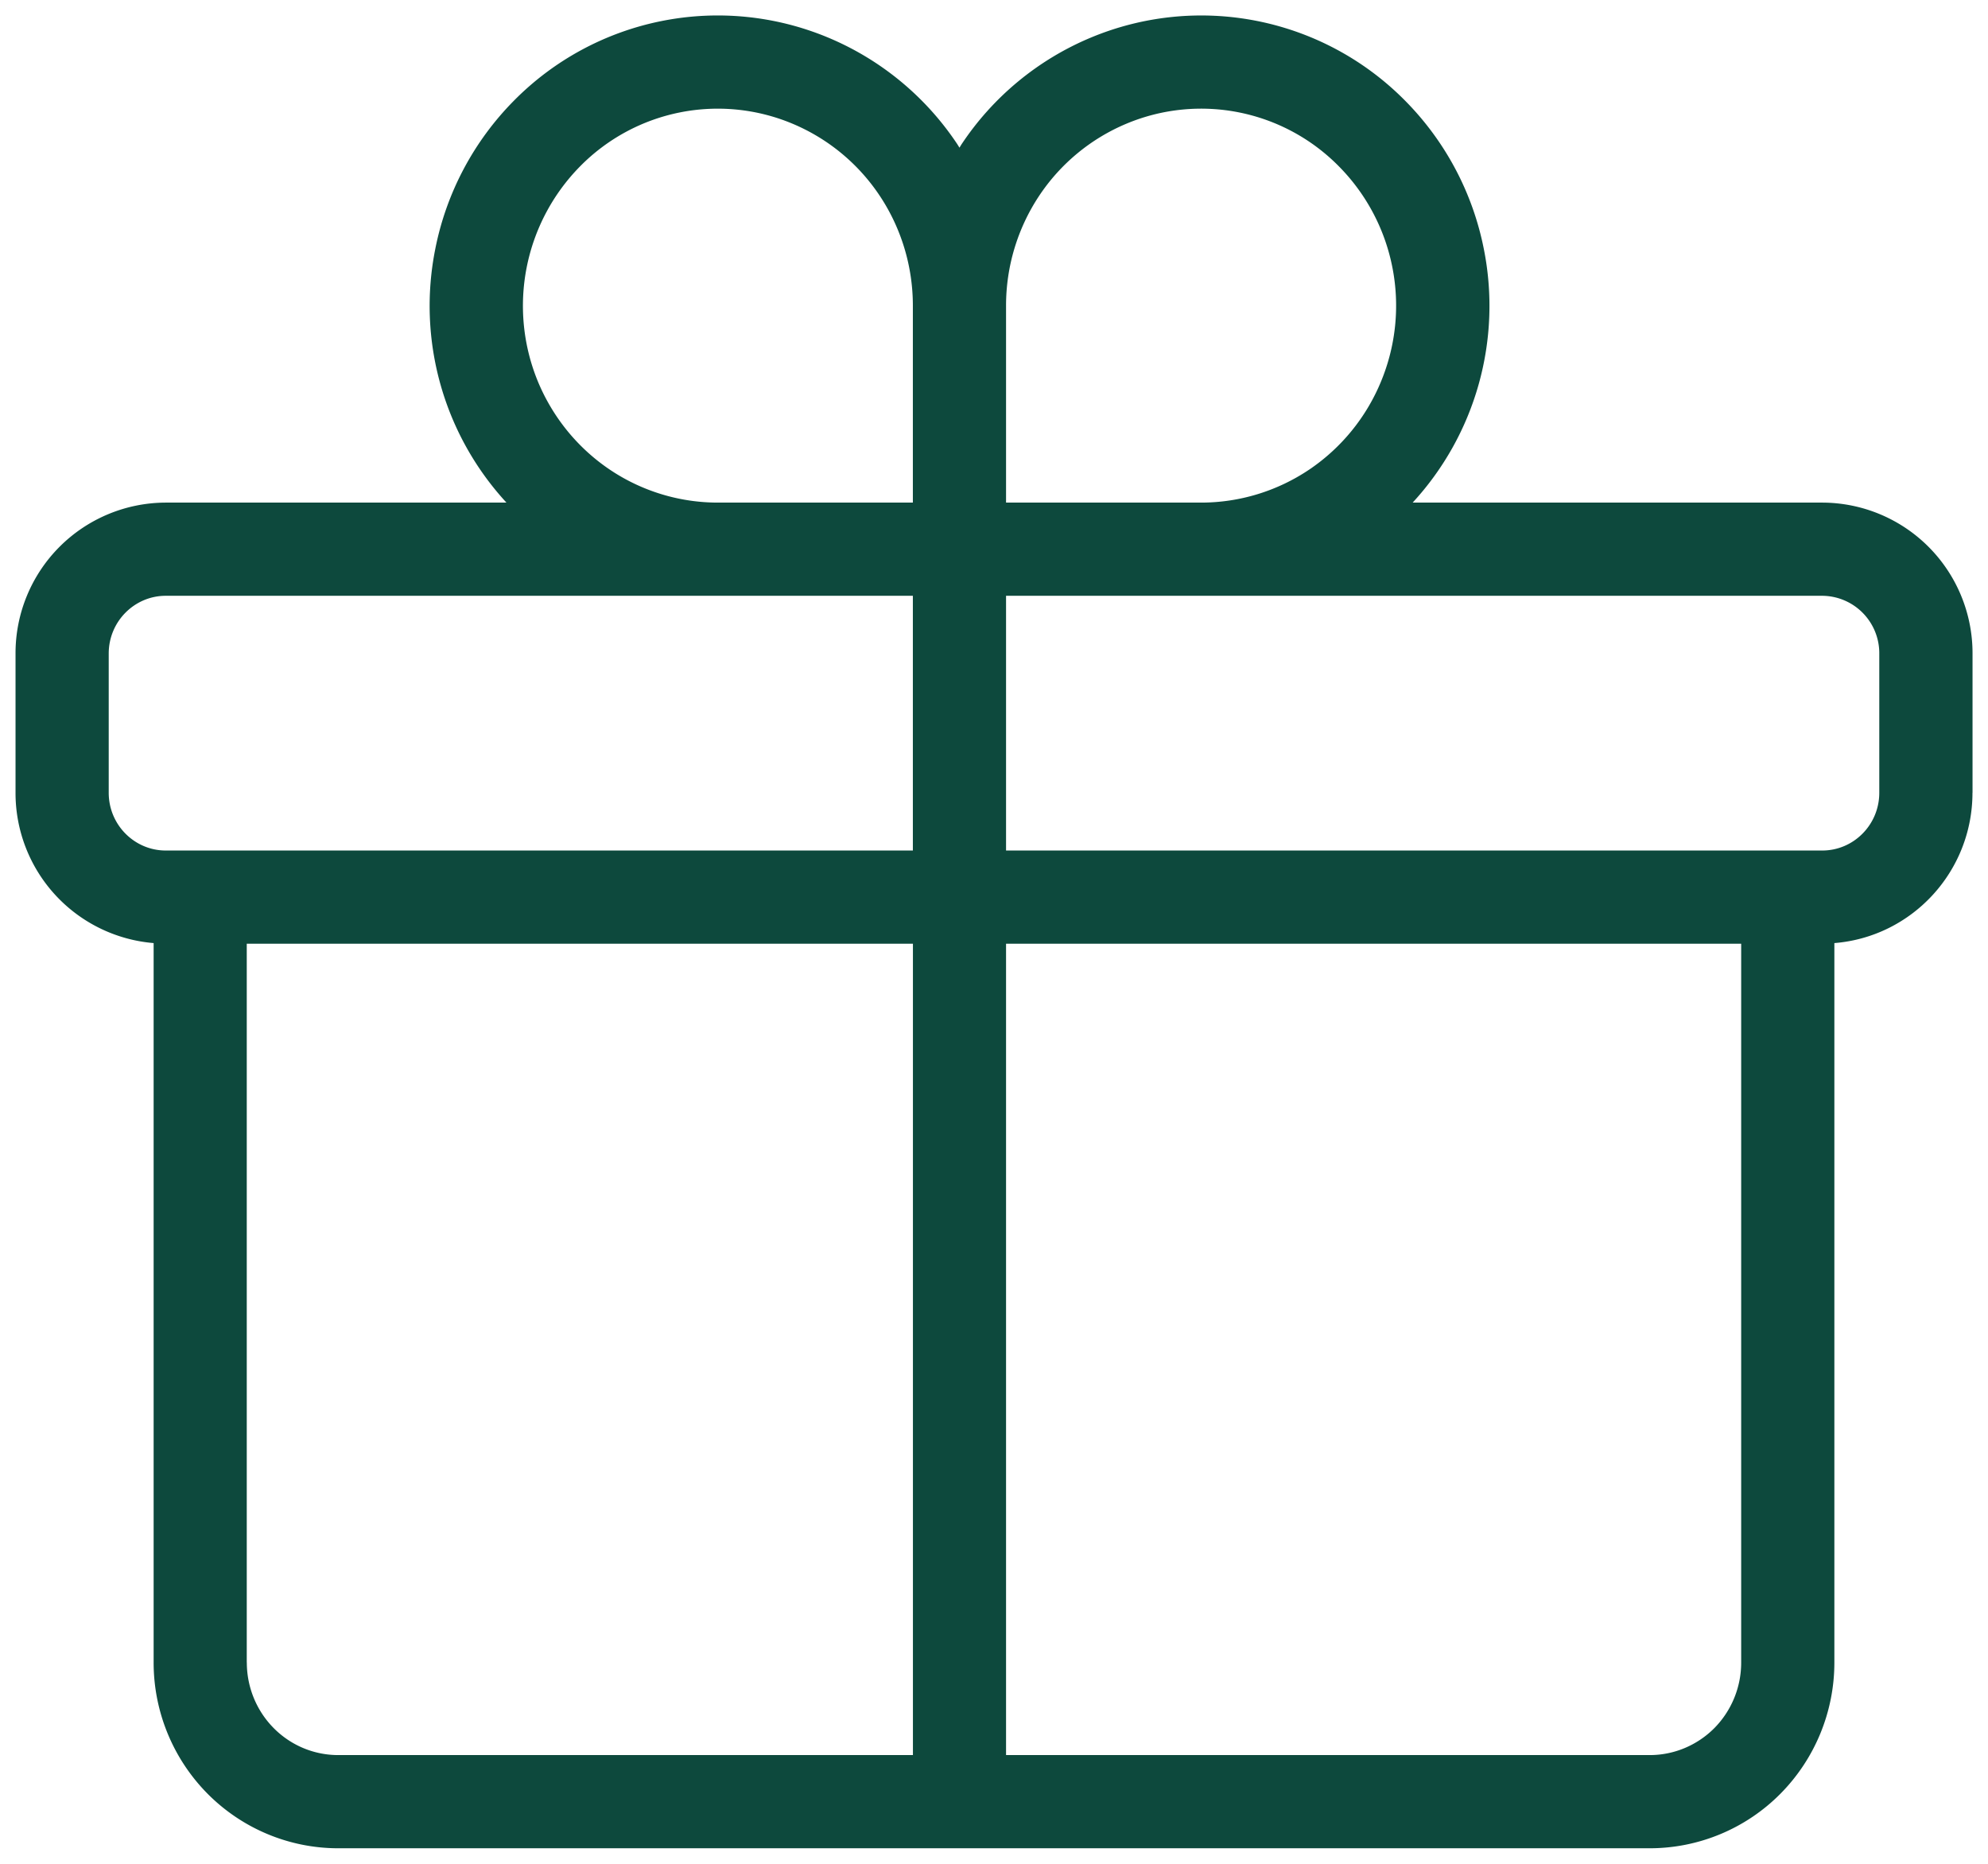 <svg viewBox="0 0 32 30" width="32" height="30" fill="none" xmlns="http://www.w3.org/2000/svg"><path d="M28.027 15.19H16.194v13.06h10.362c.388 0 .762-.156 1.039-.434a1.5 1.5 0 0 0 .432-1.056V15.19ZM14.694 4.92c0-.628-.184-1.242-.53-1.764a3.147 3.147 0 0 0-1.41-1.166 3.11 3.11 0 0 0-3.416.687 3.199 3.199 0 0 0-.682 3.458c.239.58.642 1.075 1.158 1.423a3.117 3.117 0 0 0 1.742.532h3.138V4.92ZM3.973 26.76c0 .397.156.776.432 1.055.277.28.65.435 1.04.435h9.25V15.19H3.972v11.57ZM30.25 10.52a.924.924 0 0 0-.917-.93H16.194v4.1h13.139c.5 0 .917-.411.917-.93v-2.24Zm-28.5 2.24c0 .519.417.93.917.93h12.027v-4.1H2.667c-.5 0-.917.411-.917.93v2.24Zm30 0c0 1.27-.974 2.32-2.223 2.42v11.58a3 3 0 0 1-.868 2.112 2.963 2.963 0 0 1-2.103.878H5.444c-.79 0-1.546-.317-2.103-.878a3 3 0 0 1-.868-2.112V15.18A2.424 2.424 0 0 1 .25 12.76v-2.24a2.424 2.424 0 0 1 2.417-2.43h5.485a4.673 4.673 0 0 1-1.146-4.08 4.68 4.68 0 0 1 1.267-2.39 4.611 4.611 0 0 1 5.06-1.014 4.647 4.647 0 0 1 2.081 1.722l.03.049.03-.049A4.646 4.646 0 0 1 17.557.606a4.612 4.612 0 0 1 5.06 1.014 4.68 4.68 0 0 1 1.268 2.39 4.673 4.673 0 0 1-1.146 4.08h6.595a2.424 2.424 0 0 1 2.417 2.43v2.24ZM16.194 8.09h3.139c.62 0 1.226-.185 1.742-.532a3.164 3.164 0 0 0 1.157-1.423c.239-.58.302-1.218.18-1.834a3.181 3.181 0 0 0-.861-1.624 3.111 3.111 0 0 0-3.417-.687 3.147 3.147 0 0 0-1.41 1.166 3.194 3.194 0 0 0-.53 1.764v3.17Z" fill="#0D493D"/></svg>